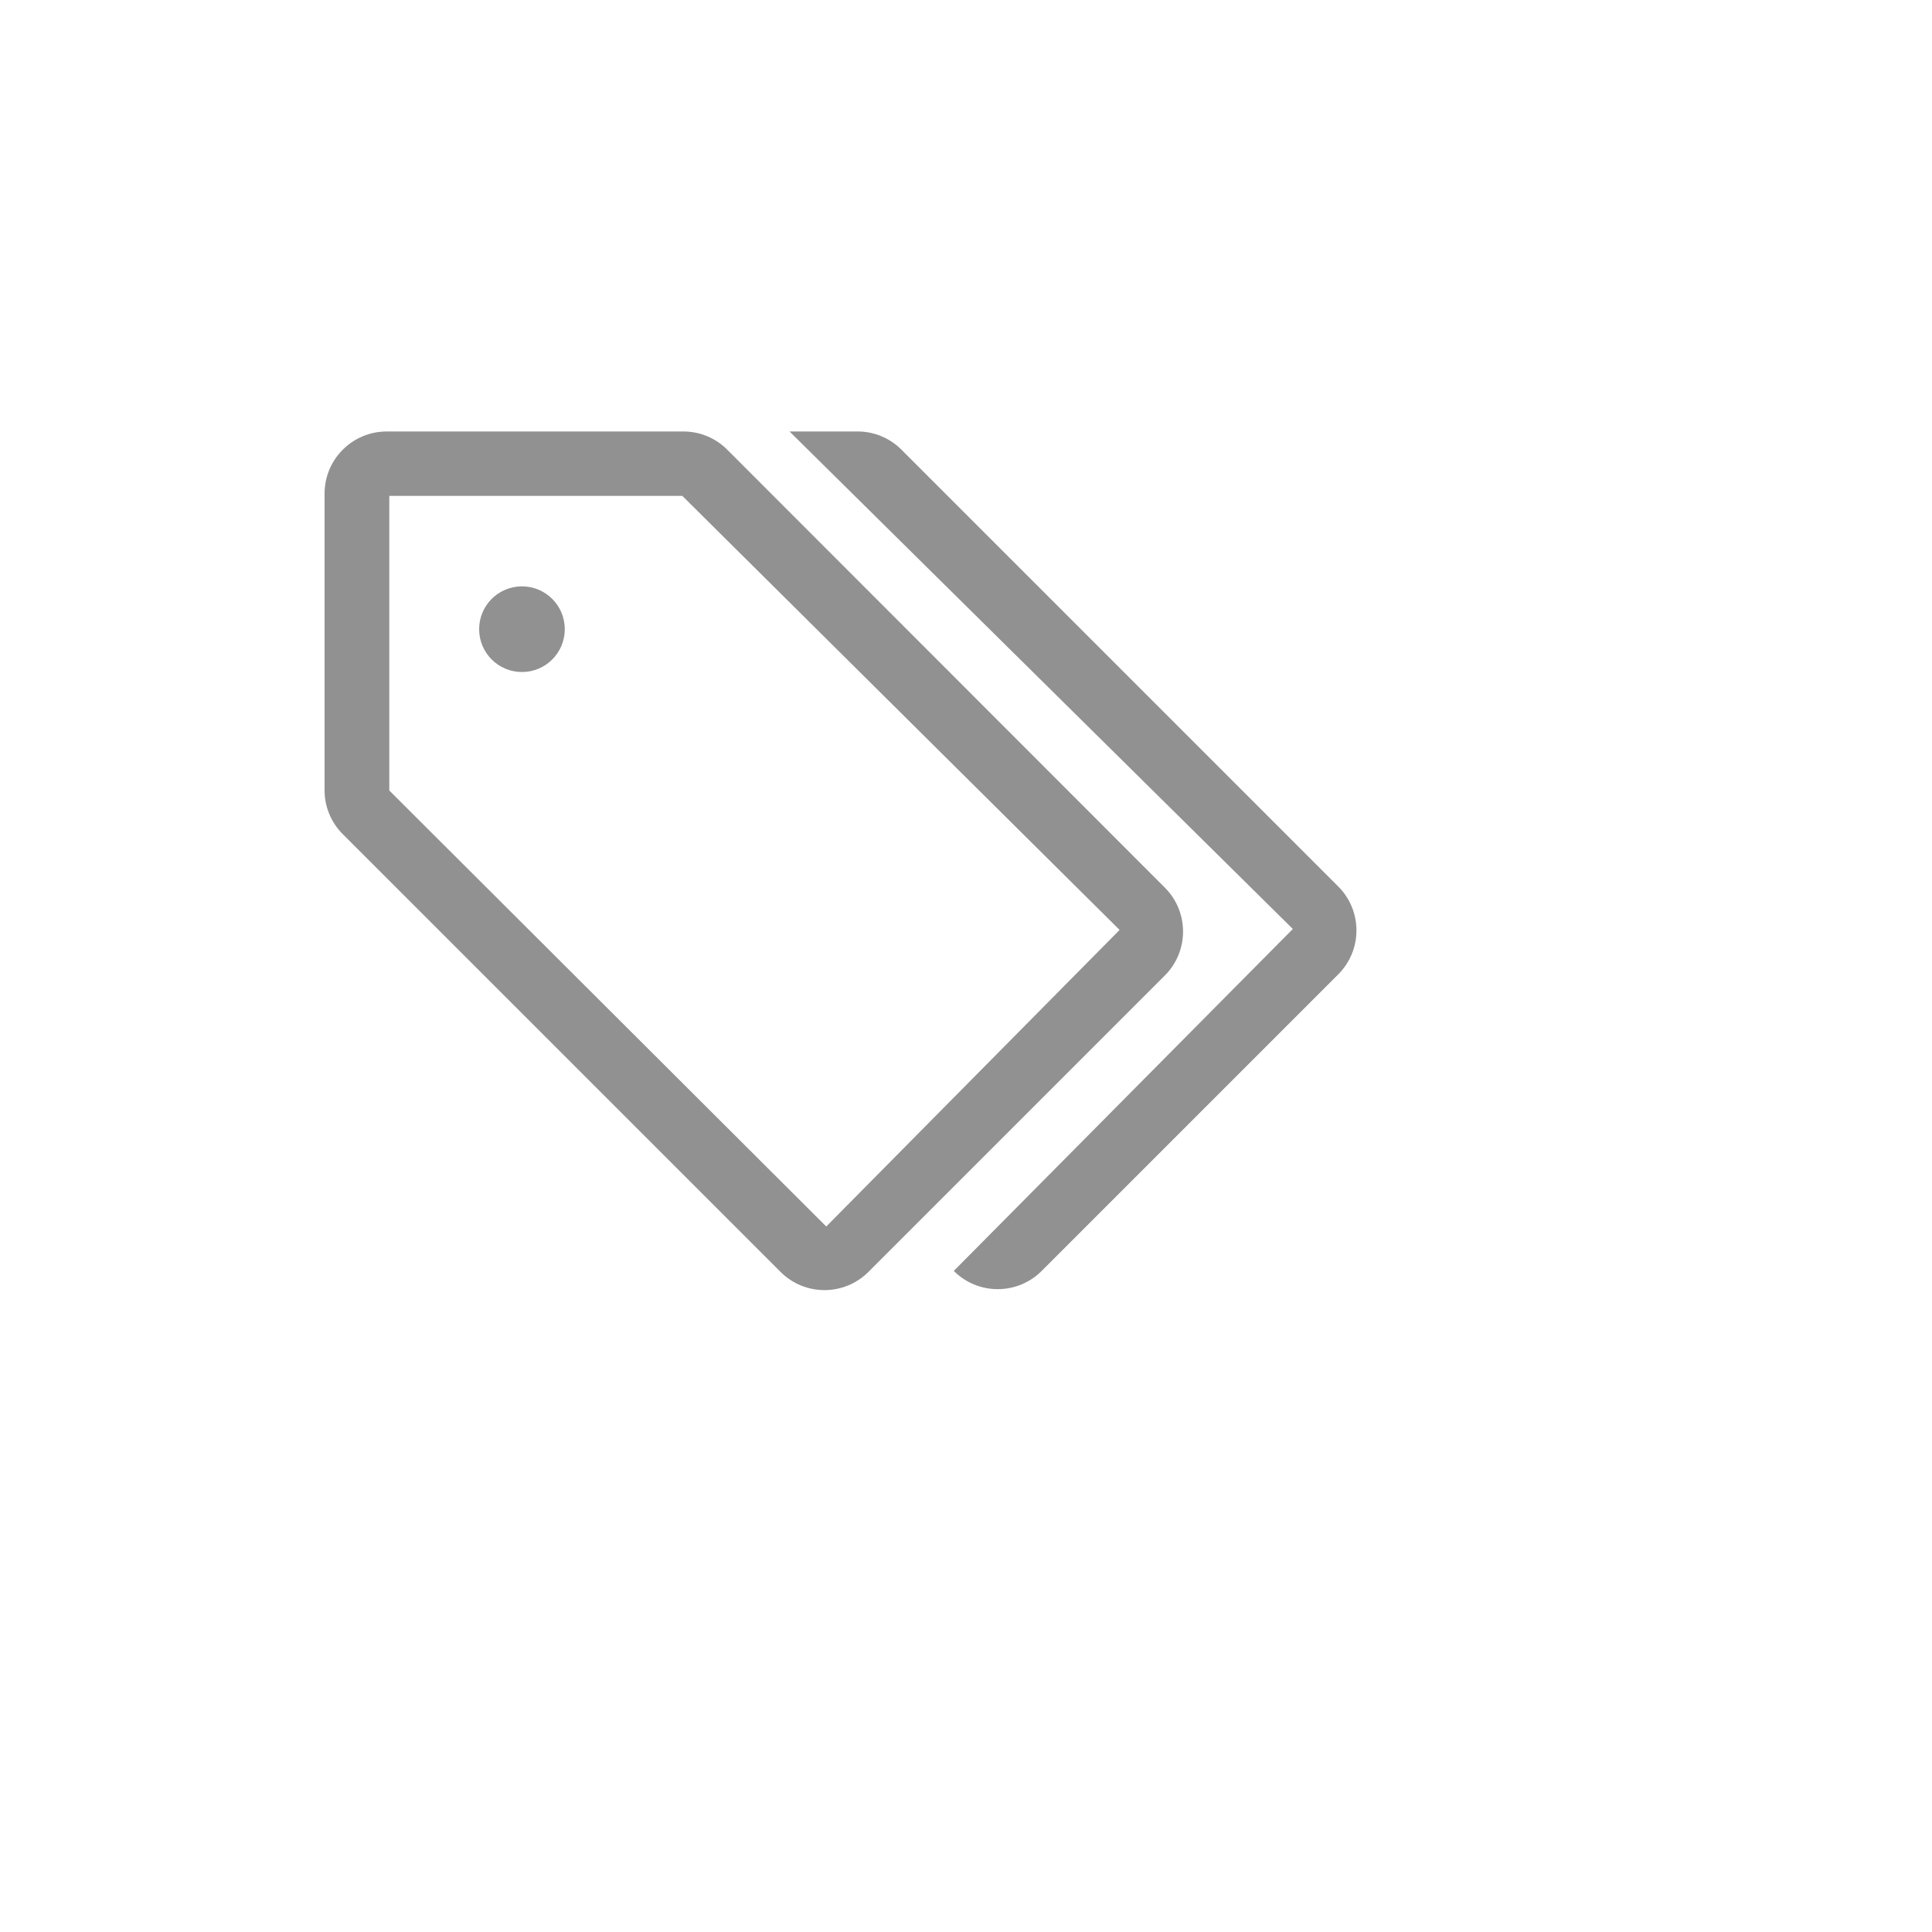 <svg xmlns="http://www.w3.org/2000/svg" version="1.1" xmlns:xlink="http://www.w3.org/1999/xlink" width="100%" height="100%" id="svgWorkerArea" viewBox="-25 -25 625 625" xmlns:idraw="https://idraw.muisca.co" style="background: white;"><defs id="defsdoc"><pattern id="patternBool" x="0" y="0" width="10" height="10" patternUnits="userSpaceOnUse" patternTransform="rotate(35)"><circle cx="5" cy="5" r="4" style="stroke: none;fill: #ff000070;"></circle></pattern></defs><g id="fileImp-327067495" class="cosito"><path id="pathImp-370840891" fill="#91919144" class="grouped" d="M407.917 261.771C407.917 261.771 266.458 120.312 266.458 120.312 262.655 116.577 257.518 114.515 252.188 114.583 252.188 114.583 230.417 114.583 230.417 114.583 230.417 114.583 393.229 275.521 393.229 275.521 393.229 275.521 283.542 386.146 283.542 386.146 291.394 394.001 304.127 394.001 311.979 386.146 311.979 386.146 407.917 290.208 407.917 290.208 415.772 282.356 415.772 269.623 407.917 261.771 407.917 261.771 407.917 261.771 407.917 261.771"></path><path id="circleImp-803947813" fill="#91919144" class="grouped" d="M130 178.542C130 170.887 136.2 164.688 143.854 164.688 151.508 164.688 157.708 170.887 157.708 178.542 157.708 186.196 151.508 192.396 143.854 192.396 136.2 192.396 130 186.196 130 178.542 130 178.542 130 178.542 130 178.542"></path><path id="pathImp-659945992" fill="#91919144" class="grouped" d="M351.875 262.188C351.875 262.188 210.417 120.625 210.417 120.625 206.665 116.775 201.522 114.598 196.146 114.583 196.146 114.583 100.104 114.583 100.104 114.583 89.001 114.583 80 123.584 80 134.688 80 134.688 80 230.729 80 230.729 80.015 236.053 82.151 241.152 85.938 244.896 85.938 244.896 227.5 386.458 227.5 386.458 235.352 394.313 248.085 394.313 255.938 386.458 255.938 386.458 351.875 290.521 351.875 290.521 359.66 282.681 359.66 270.027 351.875 262.188 351.875 262.188 351.875 262.188 351.875 262.188M242.292 371.771C242.292 371.771 100.938 230.729 100.938 230.729 100.938 230.729 100.938 135.417 100.938 135.417 100.938 135.417 195.729 135.417 195.729 135.417 195.729 135.417 337.188 275.833 337.188 275.833 337.188 275.833 242.292 371.771 242.292 371.771"></path><path id="rectImp-979385927" fill="#91919144" fill-opacity="0" class="grouped" d="M62.5 62.5C62.5 62.5 437.5 62.5 437.5 62.5 437.5 62.5 437.5 437.5 437.5 437.5 437.5 437.5 62.5 437.5 62.5 437.5 62.5 437.5 62.5 62.5 62.5 62.5 62.5 62.5 62.5 62.5 62.5 62.5"></path></g></svg>